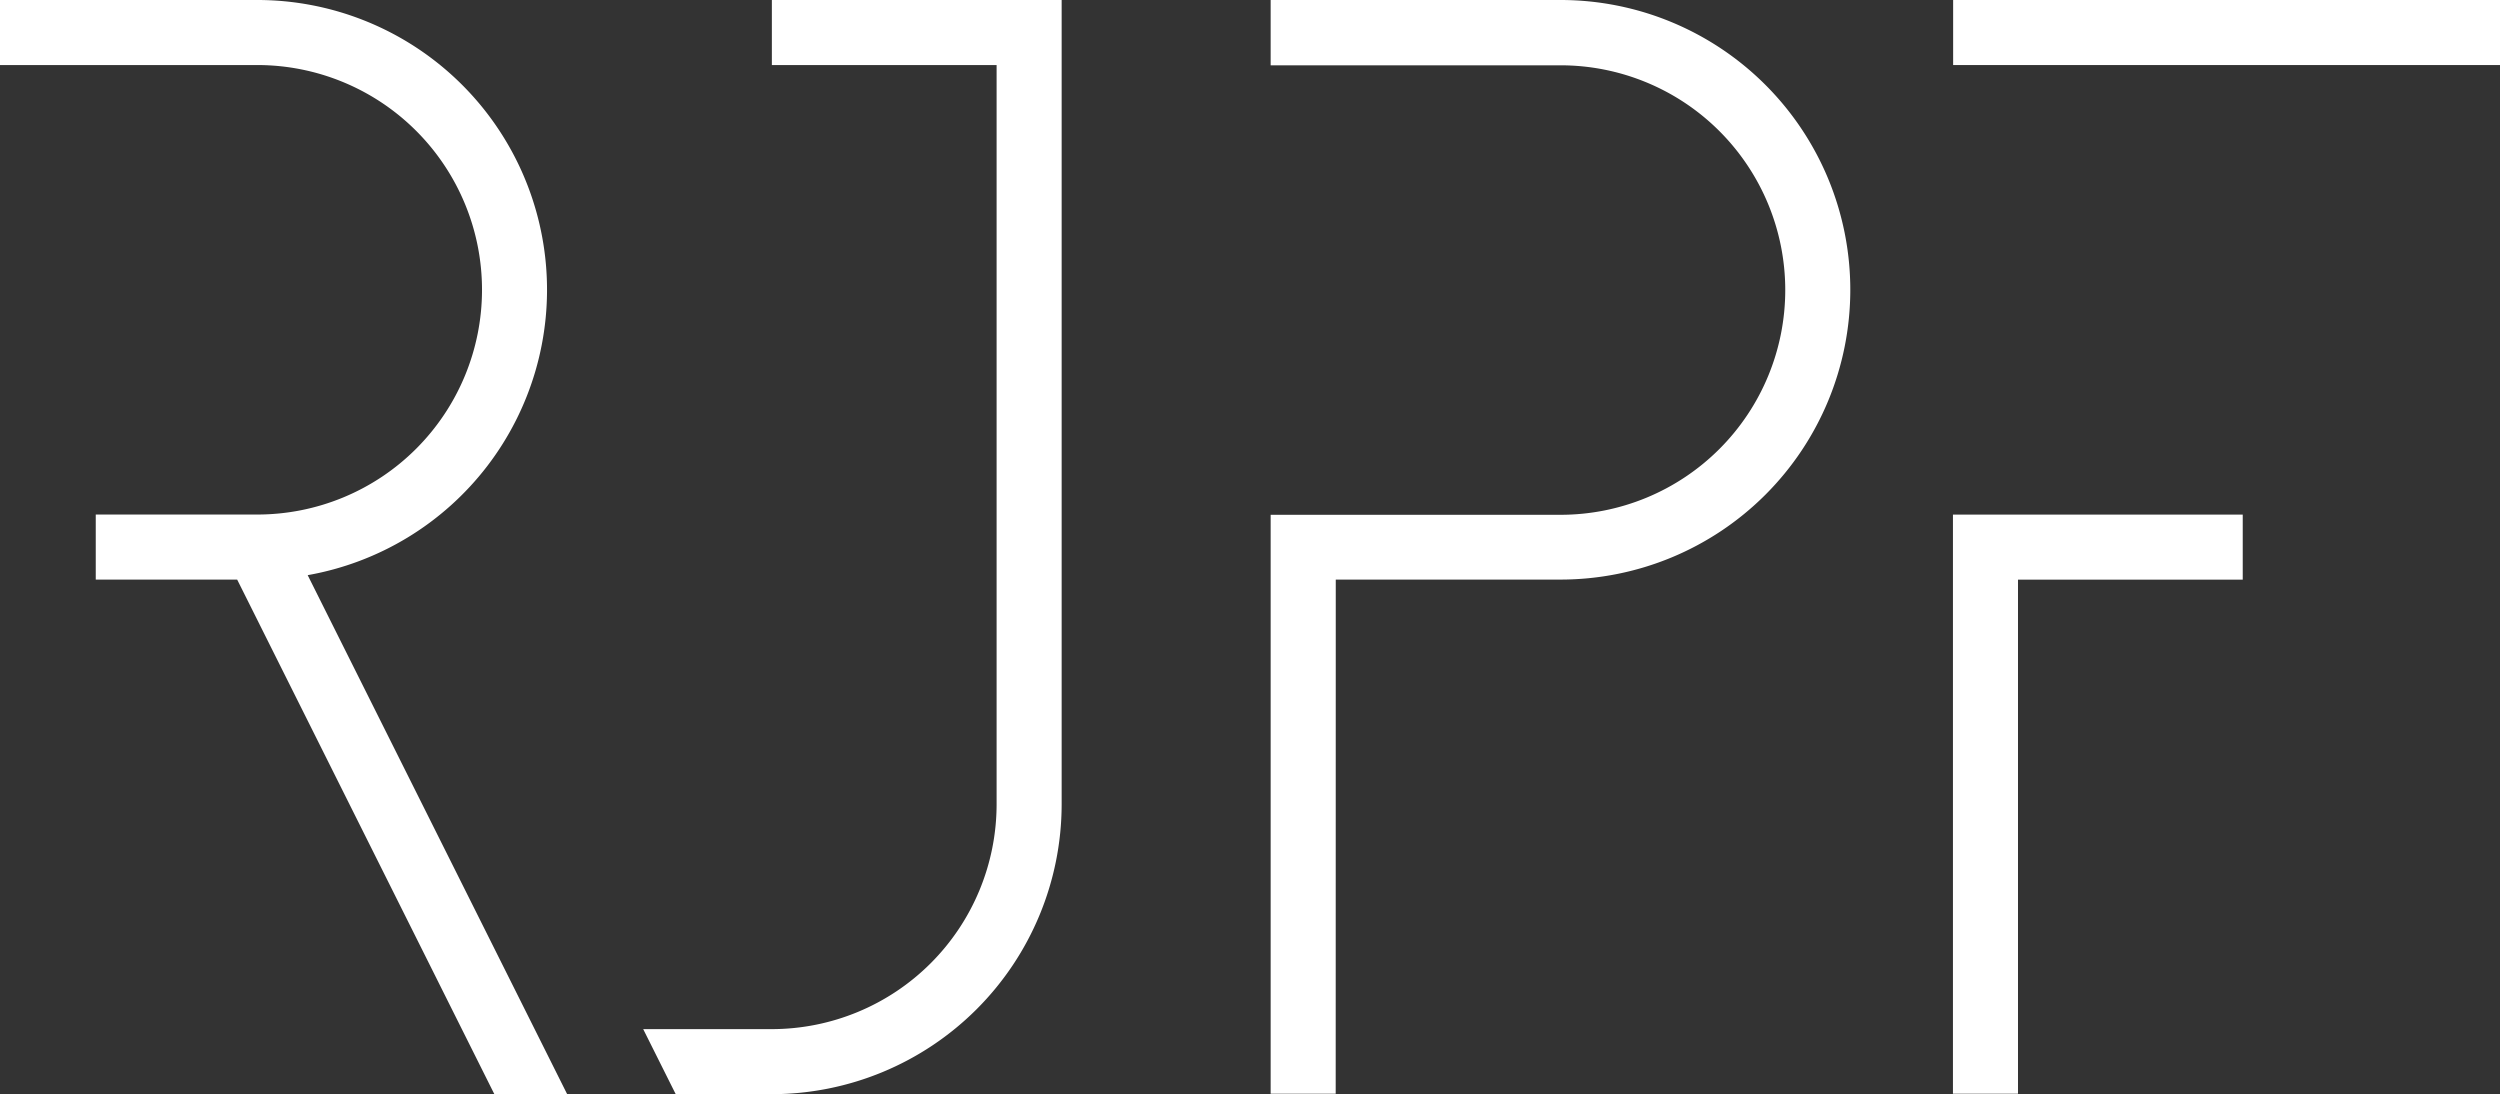 <svg xmlns="http://www.w3.org/2000/svg" viewBox="0 0 384.33 168.21"><rect x="0" y="0" width="384.33" height="168.21" fill="#333333" stroke="none"/><defs><style>.cls-1{fill:#fff;}</style></defs><title>RJPFwhite</title><g id="Layer_2" data-name="Layer 2"><g id="Layer_1-2" data-name="Layer 1"><path class="cls-1" d="M118.66,168.21H103.88l-5-10h19.78a34.59,34.59,0,0,0,34.55-34.55V10H118.66V0h44.55V123.66A44.61,44.61,0,0,1,118.66,168.21Z"/><path class="cls-1" d="M87.19,168.21,47.3,88.42A44.55,44.55,0,0,0,39.55,0H0V10H39.55a34.55,34.55,0,0,1,0,69.1H14.72v10H36.46L76,168.21Z"/><path class="cls-1" d="M205.34,168.14h-10v-89H239.9a34.55,34.55,0,0,0,0-69.1H195.34V0H239.9a44.55,44.55,0,0,1,0,89.1H205.35Z"/><rect class="cls-1" x="300.26" width="84.07" height="10"/><polygon class="cls-1" points="310.23 168.14 300.23 168.14 300.23 79.11 344.78 79.11 344.78 89.11 310.23 89.11 310.23 168.14"/></g></g></svg>